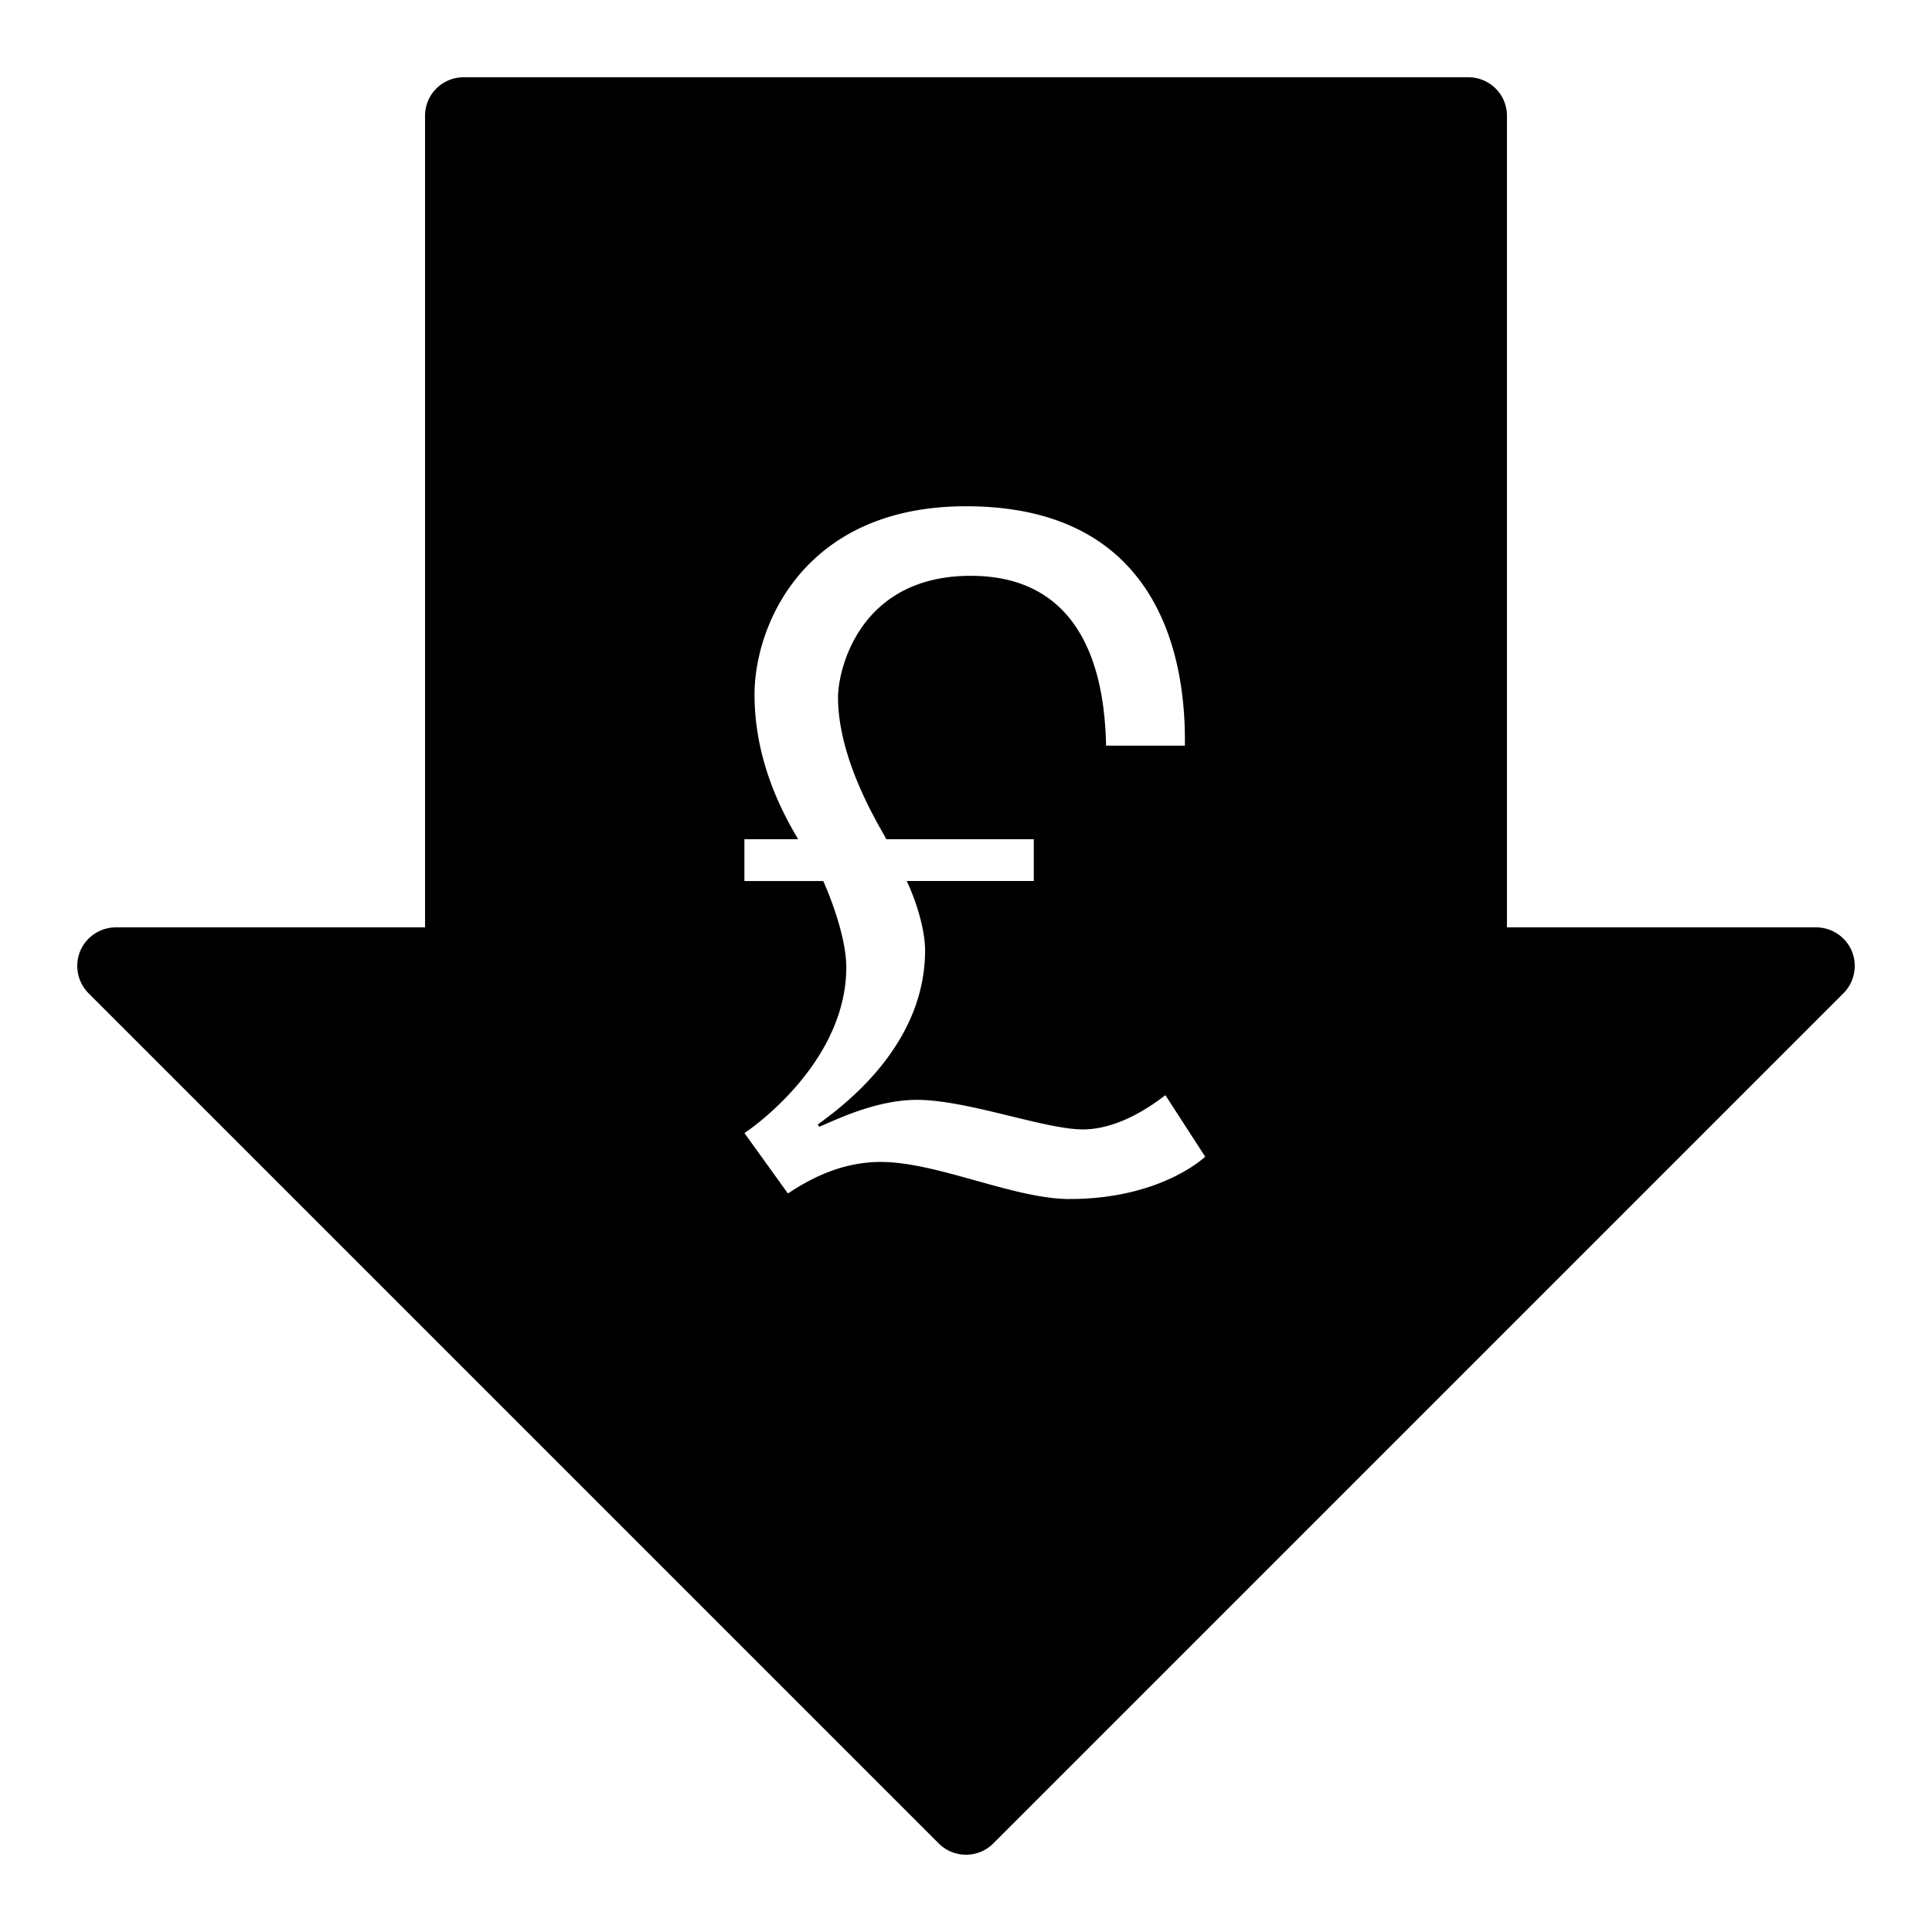 <svg xmlns="http://www.w3.org/2000/svg" viewBox="0 0 50 50"><path d="M47.926 24.617A1.004 1.004 0 0 0 47 24h-8V3c0-.555-.445-1-1-1H12c-.555 0-1 .445-1 1v21H3c-.402 0-.77.242-.926.617-.152.375-.066.805.219 1.09l22 22c.195.195.45.293.707.293a.993.993 0 0 0 .707-.293l22-22c.285-.285.371-.715.219-1.09zm-20.239 6.414c-1.445 0-3.433-.96-4.894-.96-1.16 0-2.031.577-2.402.816l-1.125-1.563c.336-.222 2.636-1.902 2.636-4.293 0-.804-.453-1.914-.597-2.23h-2.04v-1.082h1.391c-.32-.543-1.129-1.934-1.129-3.742 0-1.797 1.285-4.875 5.473-4.875 5.133 0 5.695 4.128 5.664 6.195h-2.039c-.031-1.41-.336-4.395-3.504-4.395-2.875 0-3.433 2.422-3.433 3.145 0 1.656 1.105 3.383 1.25 3.672h3.816V22.8h-3.29c.13.254.477 1.12.477 1.797 0 2.64-2.43 4.226-2.78 4.511l.046.051c.418-.176 1.469-.695 2.52-.695 1.304 0 3.312.765 4.296.765.961 0 1.848-.664 2.137-.886l1.031 1.593c-.48.422-1.652 1.094-3.503 1.094z"/></svg>